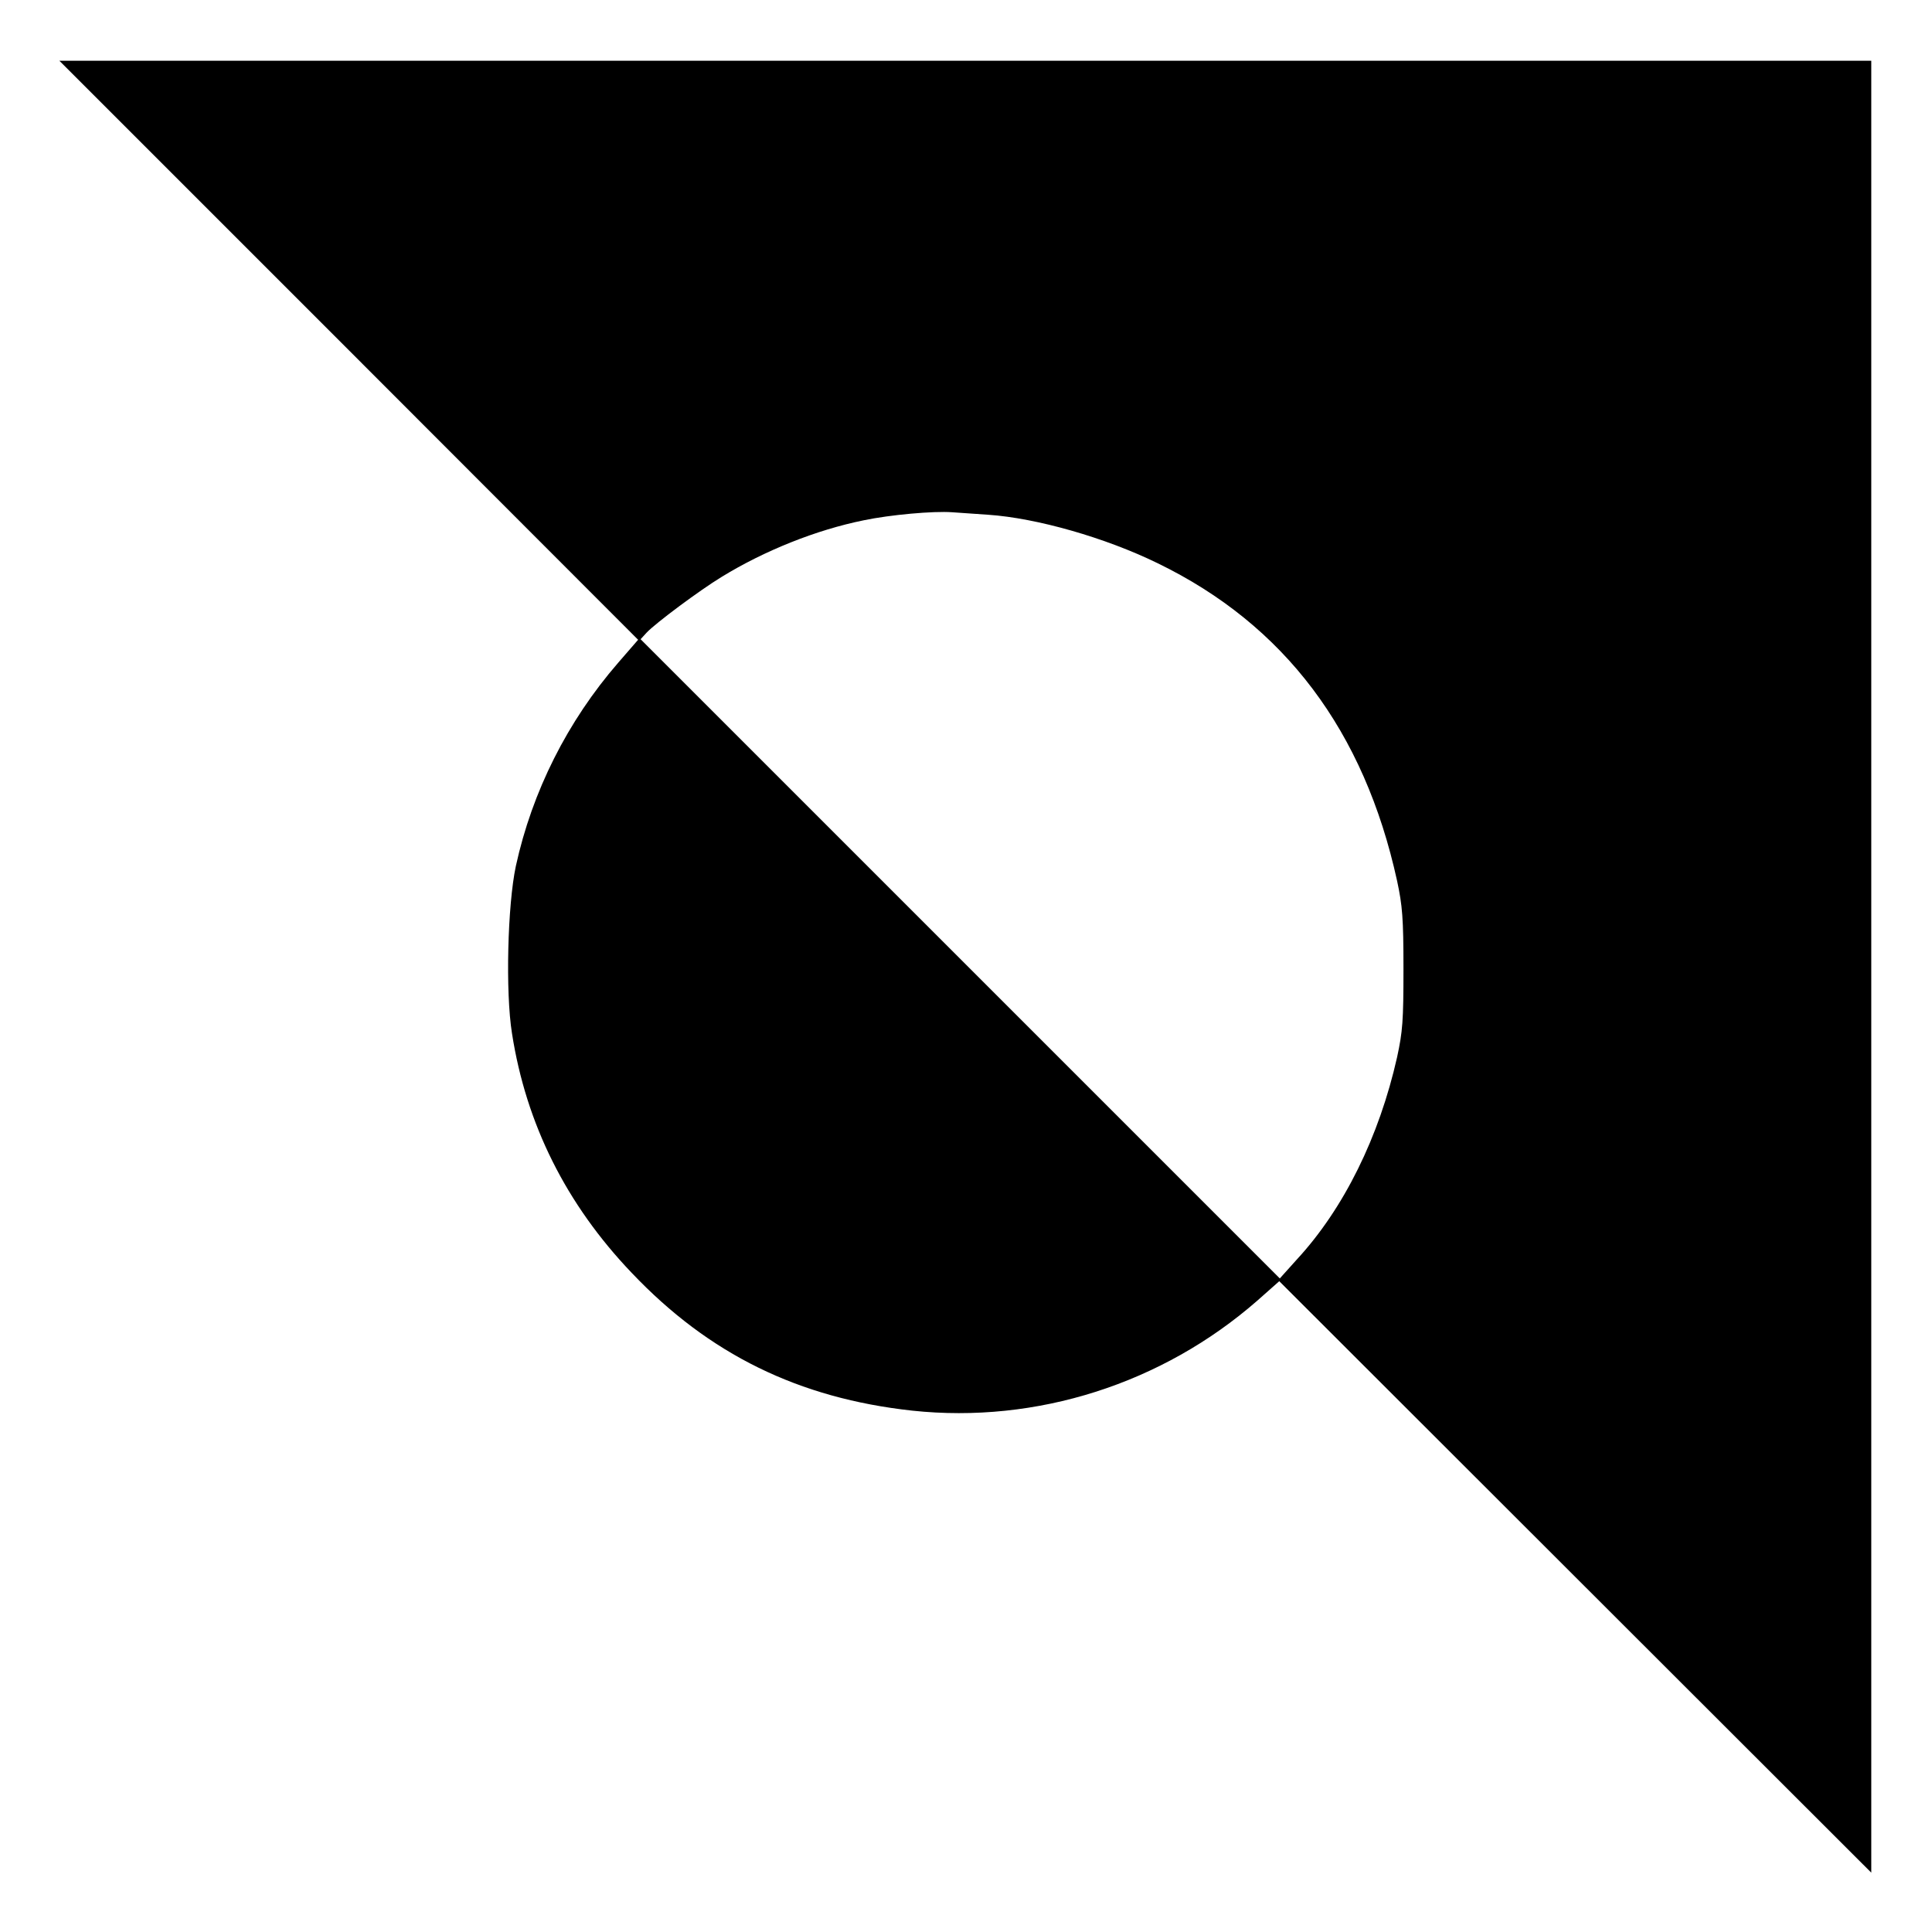 <?xml version="1.0" standalone="no"?>
<!DOCTYPE svg PUBLIC "-//W3C//DTD SVG 20010904//EN"
 "http://www.w3.org/TR/2001/REC-SVG-20010904/DTD/svg10.dtd">
<svg version="1.0" xmlns="http://www.w3.org/2000/svg"
 width="700pt" height="700pt" viewBox="0 0 700 700"
 preserveAspectRatio="xMidYMid meet">
<g transform="translate(0,700) scale(0.1,-0.1)"
fill="#000000" stroke="none">
<path d="M1264 5731 l1048 -1049 -72 -83 c-184 -212 -312 -467 -371 -737 -30
-141 -38 -456 -14 -606 51 -328 196 -619 434 -868 280 -295 605 -454 1016
-499 450 -48 906 97 1251 399 l79 70 1073 -1072 1072 -1071 0 3283 0 3282
-3282 0 -3283 0 1049 -1049z m2316 -596 c176 -12 425 -83 615 -176 459 -223
748 -607 867 -1151 19 -89 23 -133 23 -318 0 -190 -3 -227 -23 -320 -65 -289
-193 -549 -363 -733 l-62 -69 -1158 1158 -1158 1158 22 24 c32 34 190 152 272
202 155 95 342 170 515 205 96 20 252 34 320 29 25 -2 83 -6 130 -9z"/>
</g>
</svg>

